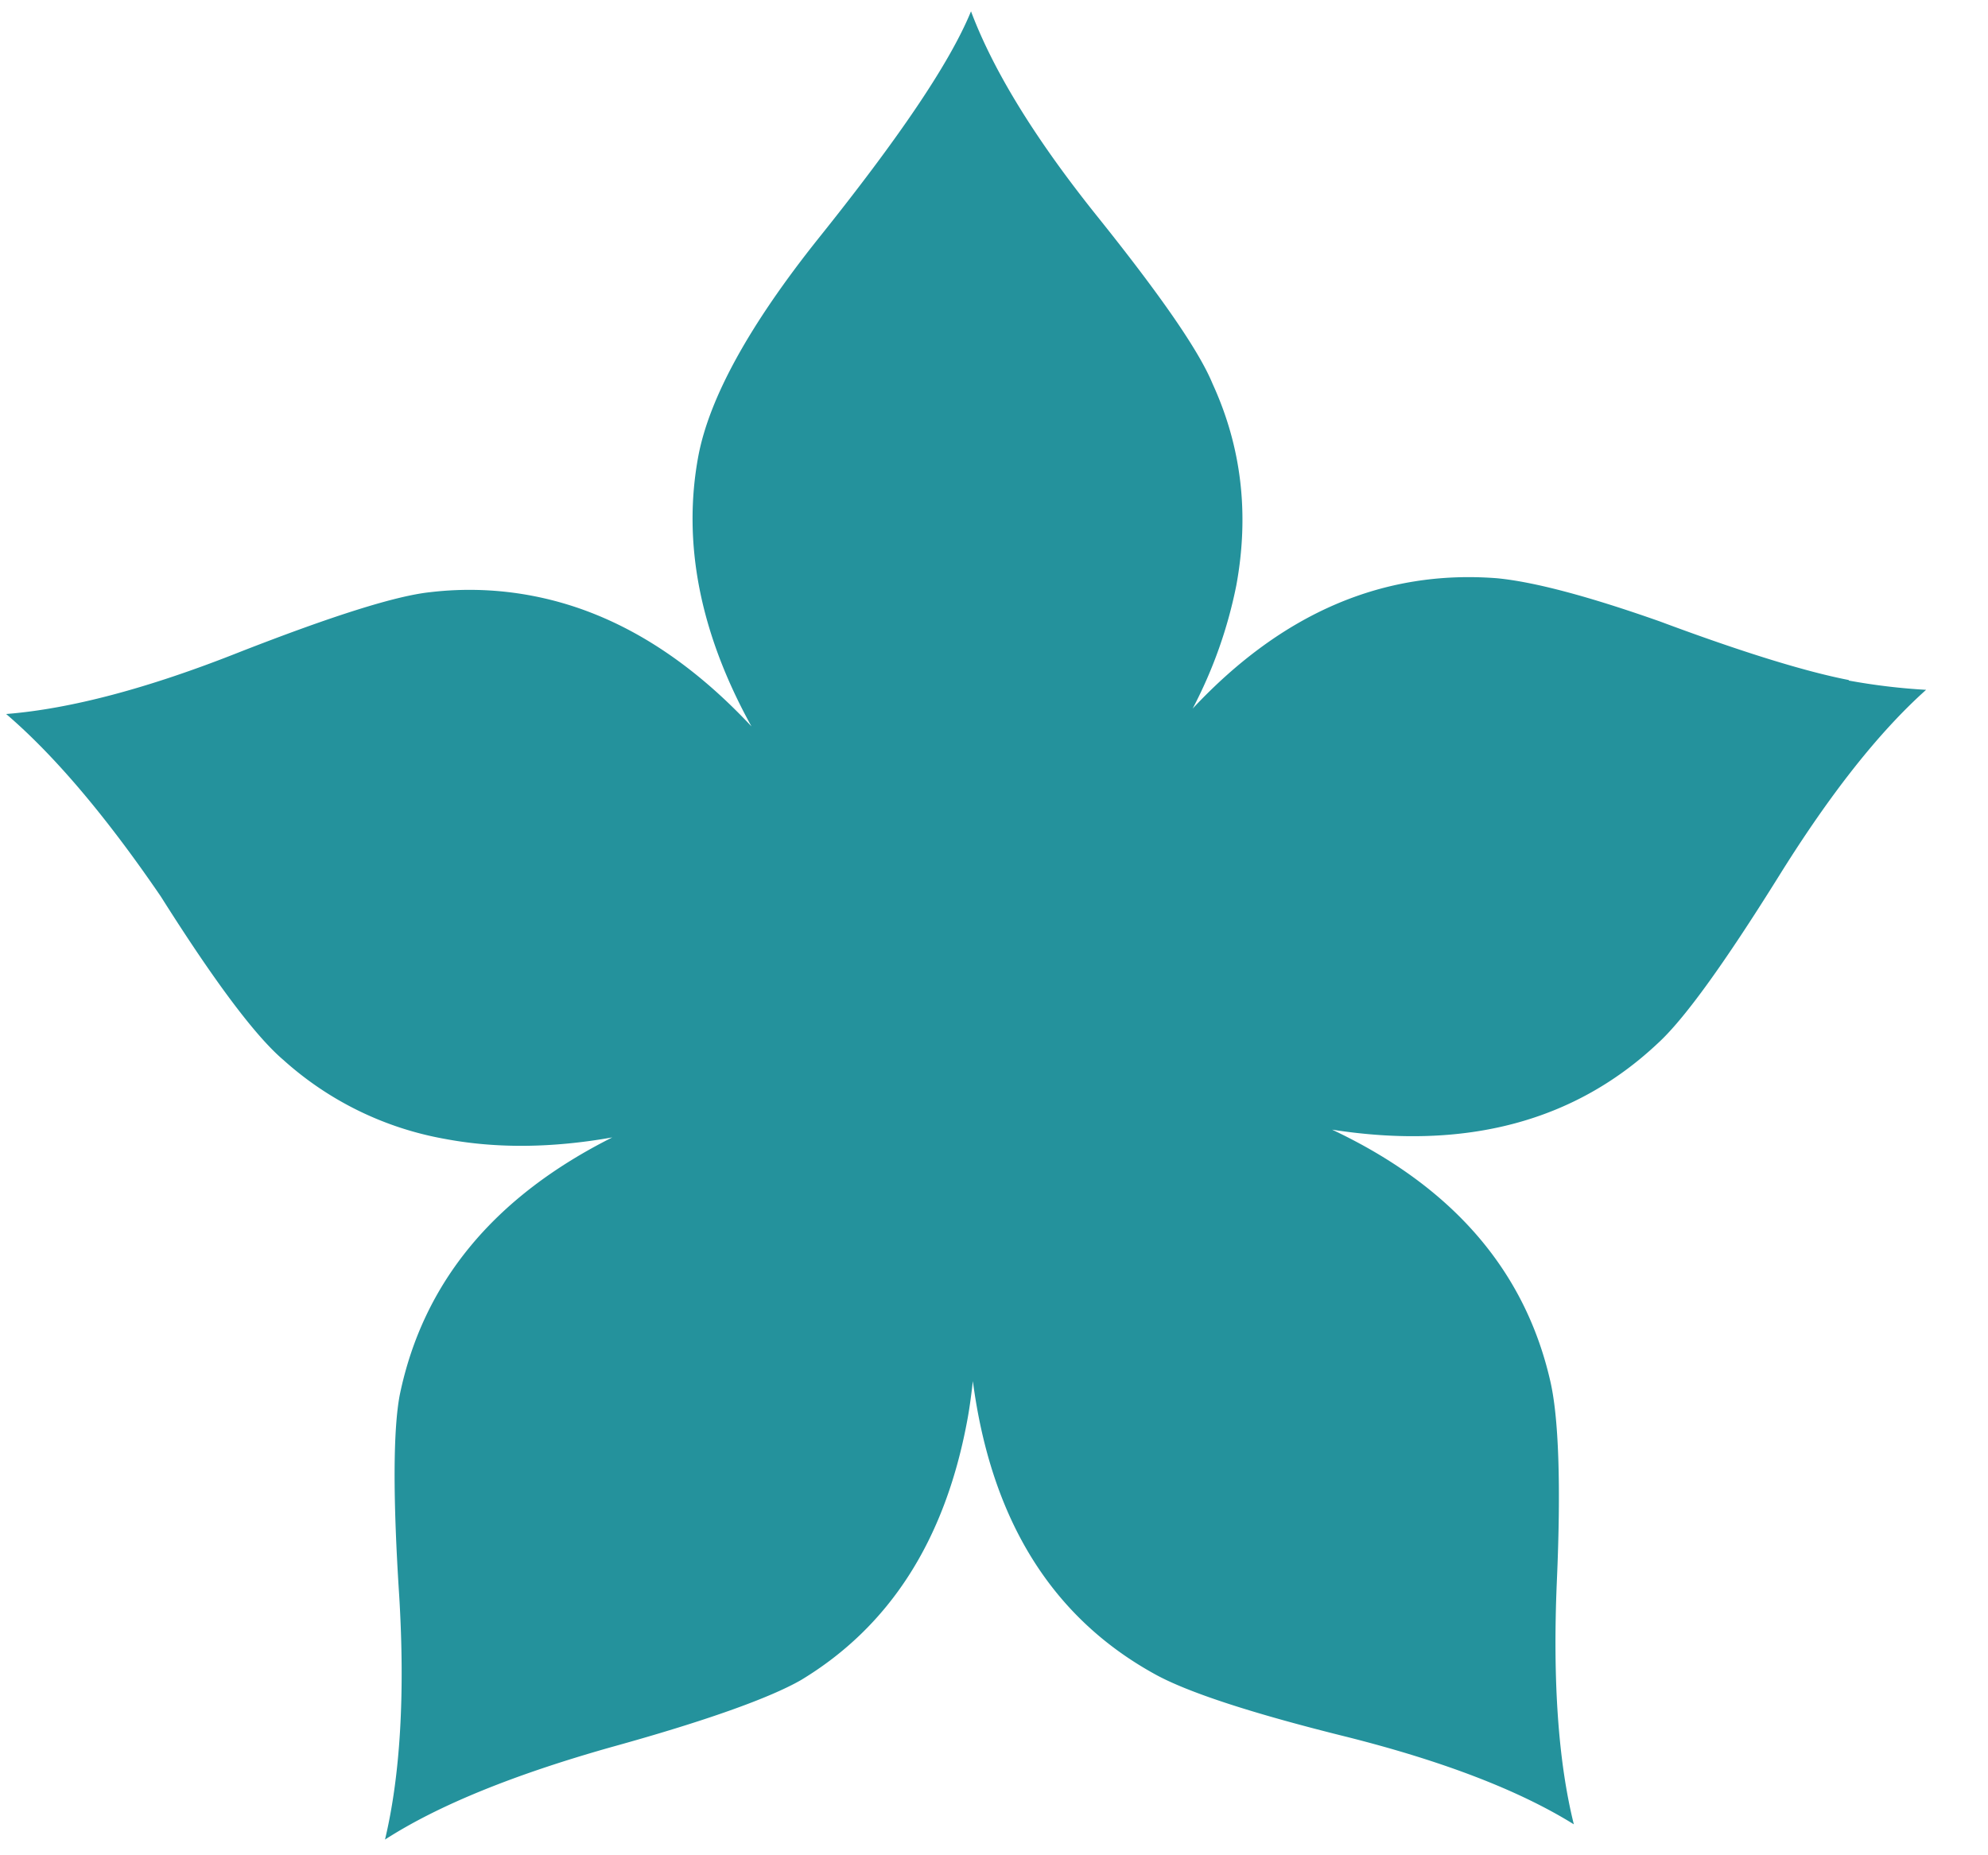 <svg width="30" height="28" viewBox="0 0 30 28" fill="none" xmlns="http://www.w3.org/2000/svg"><g clip-path="url(#clip0_482_12962)"><path d="M27.899 10.263c-.646-.125-1.595-.416-2.847-.883-1.08-.381-1.901-.599-2.461-.653-1.715-.133-3.244.525-4.593 1.967a6.898 6.898 0 00.66-1.866c.195-1.07.079-2.08-.36-3.037-.207-.502-.786-1.334-1.723-2.505-.938-1.167-1.58-2.205-1.922-3.115-.322.786-1.096 1.921-2.298 3.422-1.05 1.315-1.649 2.411-1.816 3.286-.245 1.311.023 2.676.801 4.084-1.019-1.09-2.12-1.746-3.313-1.972a5.043 5.043 0 00-1.533-.054c-.52.054-1.477.357-2.873.902-1.389.552-2.563.86-3.528.937.731.626 1.51 1.548 2.334 2.754.812 1.287 1.427 2.107 1.847 2.465a4.932 4.932 0 002.442 1.194c.786.148 1.626.136 2.524-.023-1.789.898-2.858 2.193-3.208 3.889-.098.52-.105 1.528-.008 3.025.09 1.49.016 2.718-.214 3.683.809-.521 1.948-.98 3.403-1.392 1.45-.401 2.407-.747 2.874-1.015 1.334-.805 2.166-2.1 2.504-3.89.039-.201.066-.412.09-.622.276 2.097 1.194 3.567 2.745 4.422.49.272 1.459.591 2.905.949 1.45.366 2.594.805 3.419 1.318-.234-.94-.32-2.158-.257-3.651.066-1.49.027-2.509-.101-3.05-.385-1.668-1.482-2.931-3.29-3.783 2.022.315 3.663-.125 4.915-1.303.4-.365 1.004-1.205 1.82-2.512.774-1.245 1.513-2.182 2.229-2.823a9.43 9.43 0 01-1.167-.14v-.008z" fill="#24929C"/></g><defs><clipPath id="clip0_482_12962"><path fill="#fff" d="M0 0h29.167v28H0z"/></clipPath></defs></svg>